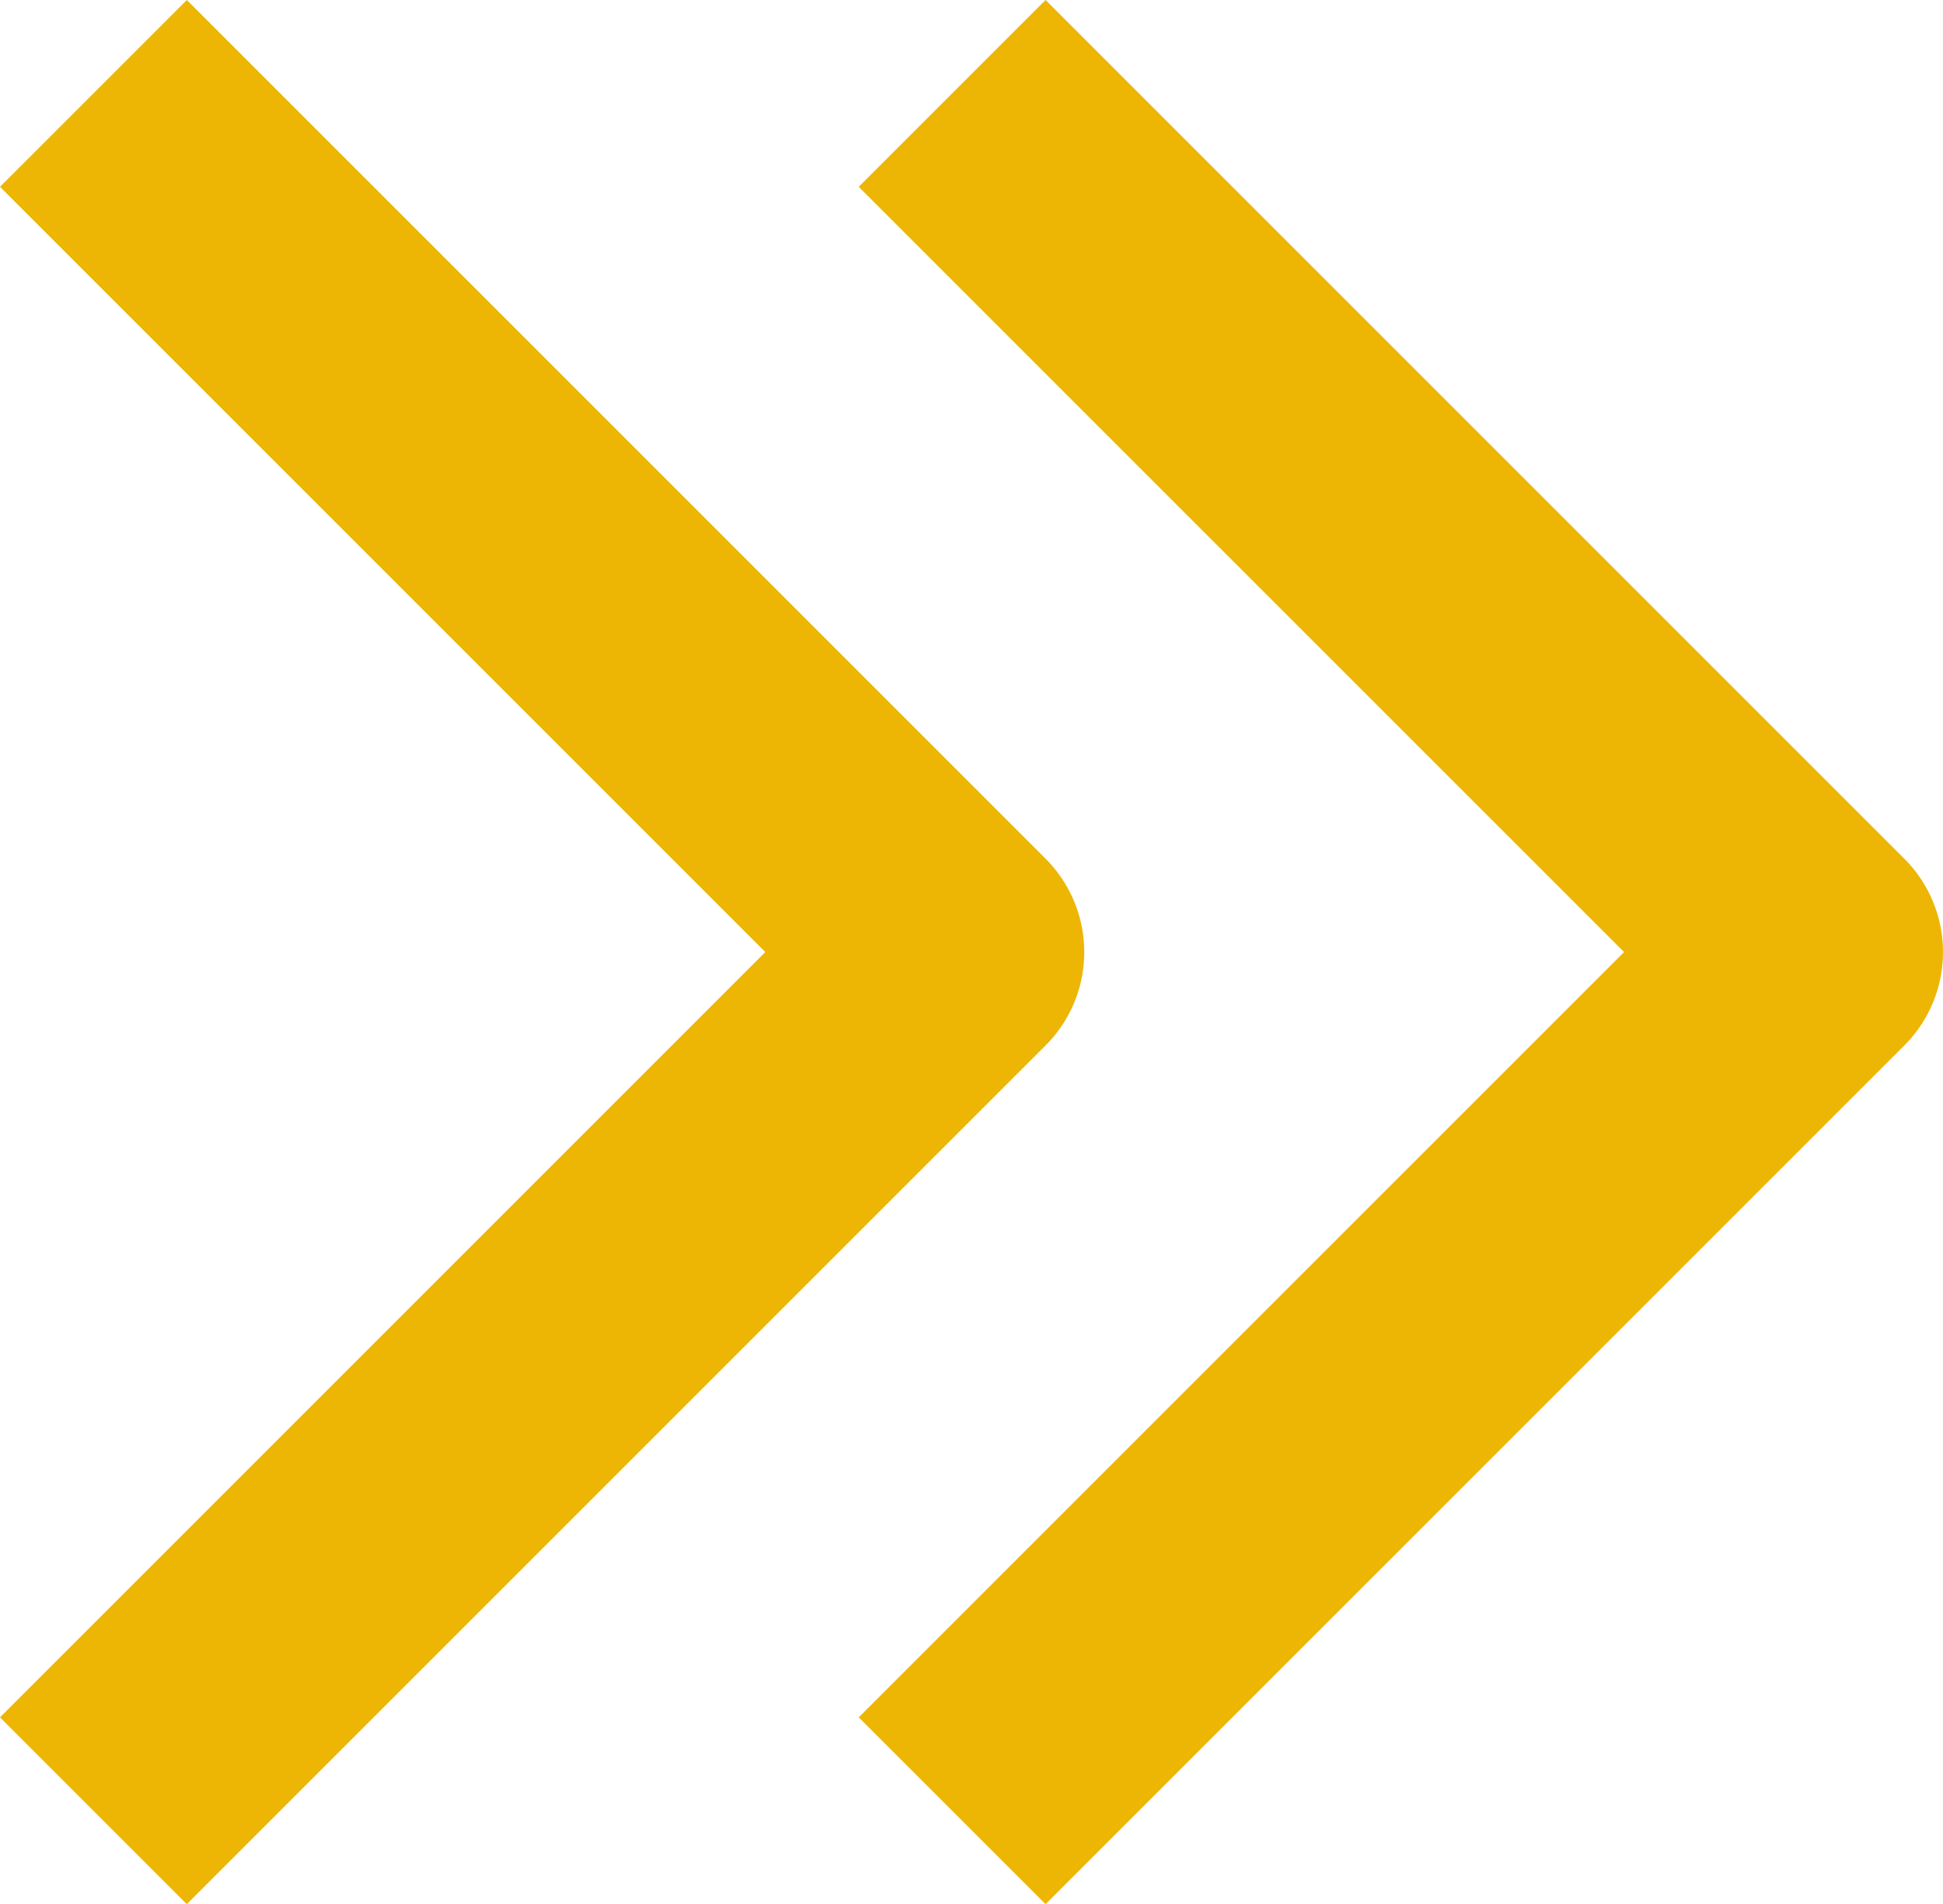 <svg xmlns="http://www.w3.org/2000/svg" width="14.707" height="14.414" viewBox="0 0 14.707 14.414">
  <g id="Group_2729" data-name="Group 2729" transform="translate(1411.707 573.707) rotate(180)">
    <g id="arrow-right_5_" data-name="arrow-right (5)" transform="translate(1421.5 578) rotate(180)">
      <path id="Path_956" data-name="Path 956" d="M12,5l6.5,6.5L12,18" transform="translate(-1.5 0)" fill="none" stroke="#edb605" stroke-linejoin="round" stroke-width="2"/>
    </g>
    <g id="arrow-right_5_2" data-name="arrow-right (5)" transform="translate(1415 578) rotate(180)">
      <path id="Path_956-2" data-name="Path 956" d="M12,5l6.5,6.5L12,18" transform="translate(-1.5 0)" fill="none" stroke="#edb605" stroke-linejoin="round" stroke-width="2"/>
    </g>
  </g>
</svg>
